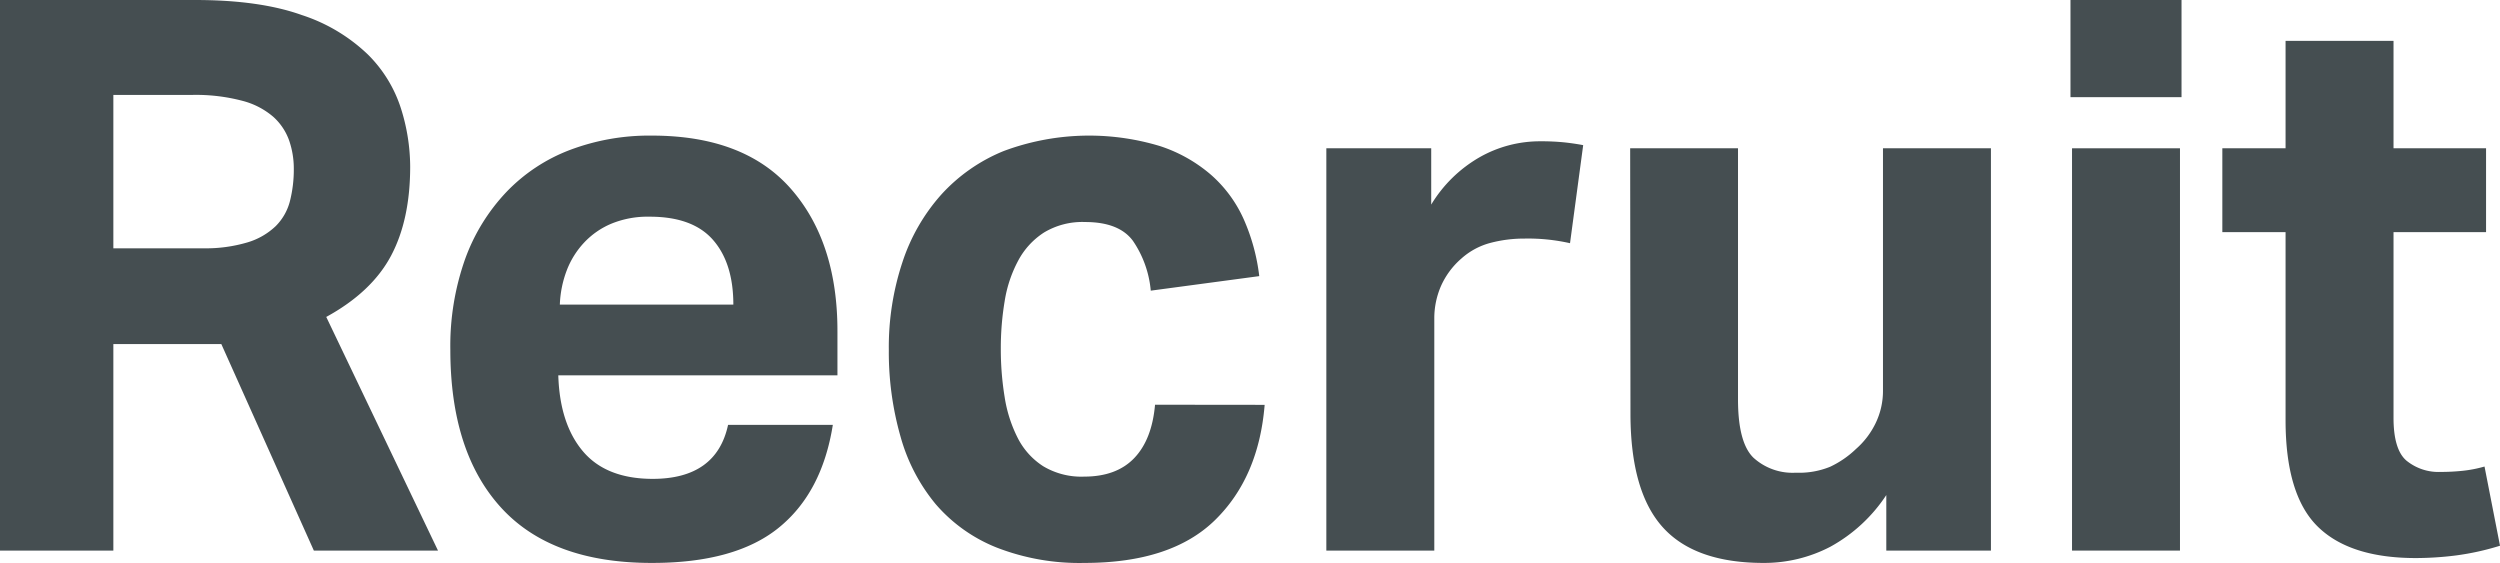 <svg xmlns="http://www.w3.org/2000/svg" viewBox="0 0 421.46 94.9"><defs><style>.cls-1{isolation:isolate;}.cls-2{fill:#454e51;}</style></defs><g id="レイヤー_2" data-name="レイヤー 2"><g id="レイヤー_1-2" data-name="レイヤー 1"><g id="Recruit" class="cls-1"><g class="cls-1"><path class="cls-2" d="M0,0H32.89q10.92,0,18,2.54A29.05,29.05,0,0,1,62,9.17a22.35,22.35,0,0,1,5.59,9.1,32.84,32.84,0,0,1,1.56,9.81q0,9-3.25,15.08T55,53.43L73.84,92.82H52.91L37.31,58H19.11V92.82H0ZM34.19,41.86a24.71,24.71,0,0,0,7.54-1,11.72,11.72,0,0,0,4.74-2.73,9.14,9.14,0,0,0,2.41-4.23,21.57,21.57,0,0,0,.65-5.46,14.5,14.5,0,0,0-.78-4.74,9.76,9.76,0,0,0-2.67-4A12.91,12.91,0,0,0,40.88,17a30.65,30.65,0,0,0-8.38-1H19.11V41.86Z"/><path class="cls-2" d="M140.4,71.63Q138.58,83.08,131.24,89T109.85,94.9q-16.9,0-25.41-9.36T75.92,59a43.83,43.83,0,0,1,2.47-15.27,32.43,32.43,0,0,1,7-11.38,29.11,29.11,0,0,1,10.72-7.08,37.87,37.87,0,0,1,13.78-2.41q15.6,0,23.47,9T141.18,56v7.28H94.12q.25,8.19,4.16,12.81T110,80.73q10.78,0,12.74-9.1ZM123.63,51.35q0-7-3.44-10.92t-10.73-3.9a16.06,16.06,0,0,0-6.37,1.17,13.35,13.35,0,0,0-4.61,3.19,14.31,14.31,0,0,0-2.93,4.68,18,18,0,0,0-1.17,5.78Z"/><path class="cls-2" d="M213.2,68.25q-1,12.23-8.38,19.44t-22,7.21A38.47,38.47,0,0,1,168,92.3,26.46,26.46,0,0,1,157.75,85a30.64,30.64,0,0,1-5.91-11.31,51.92,51.92,0,0,1-2-14.69,45.5,45.5,0,0,1,2.28-14.75,32.12,32.12,0,0,1,6.56-11.44,28.91,28.91,0,0,1,10.53-7.35,41.21,41.21,0,0,1,26.32-.84,25,25,0,0,1,8.65,4.87A21.75,21.75,0,0,1,209.69,37a33.27,33.27,0,0,1,2.6,9.55L194,49a17.65,17.65,0,0,0-3-8.39q-2.34-3.18-8.06-3.18A12.52,12.52,0,0,0,176,39.2a12.75,12.75,0,0,0-4.35,4.74,21.55,21.55,0,0,0-2.28,6.83,48.05,48.05,0,0,0-.65,8,50.15,50.15,0,0,0,.65,8.19,22.86,22.86,0,0,0,2.21,6.89,12.24,12.24,0,0,0,4.29,4.75,12.52,12.52,0,0,0,6.89,1.75q5.46,0,8.45-3.12t3.51-9Z"/><path class="cls-2" d="M223.6,25h17.68v9.49a22.78,22.78,0,0,1,8.19-8,20.55,20.55,0,0,1,10.14-2.67,38.57,38.57,0,0,1,4.29.2c1.12.13,2.12.28,3,.45L264.68,41a32.17,32.17,0,0,0-7.67-.78,22.3,22.3,0,0,0-5.72.72,11.87,11.87,0,0,0-4.94,2.66,13.23,13.23,0,0,0-3.45,4.68,13.6,13.6,0,0,0-1.1,5.33V92.82H223.6Z"/><path class="cls-2" d="M274.82,25H293V67.34q0,7.29,2.6,9.82a9.79,9.79,0,0,0,7.15,2.53,13.84,13.84,0,0,0,5.78-1,16.25,16.25,0,0,0,4.36-3,13.66,13.66,0,0,0,3.31-4.35,12.49,12.49,0,0,0,1.24-5.53V25h18.2V92.82H318V83.46a26.61,26.61,0,0,1-9.43,8.71,24.08,24.08,0,0,1-11.24,2.73q-11.58,0-17-6t-5.46-19Z"/><path class="cls-2" d="M349.05,0h18.72V16.38H349.05Zm.26,25h18.2V92.82h-18.2Z"/><path class="cls-2" d="M385.31,39.13H374.65V25h10.66V6.89h18.2V25h15.6V39.13h-15.6V70.46c0,3.56.74,6,2.21,7.22a8.55,8.55,0,0,0,5.72,1.88,36,36,0,0,0,3.71-.19,21.22,21.22,0,0,0,3.7-.72L421.46,92a44.14,44.14,0,0,1-7.35,1.63,54.83,54.83,0,0,1-6.83.45q-11.17,0-16.57-5.33t-5.4-17.94Z"/></g></g></g></g></svg>